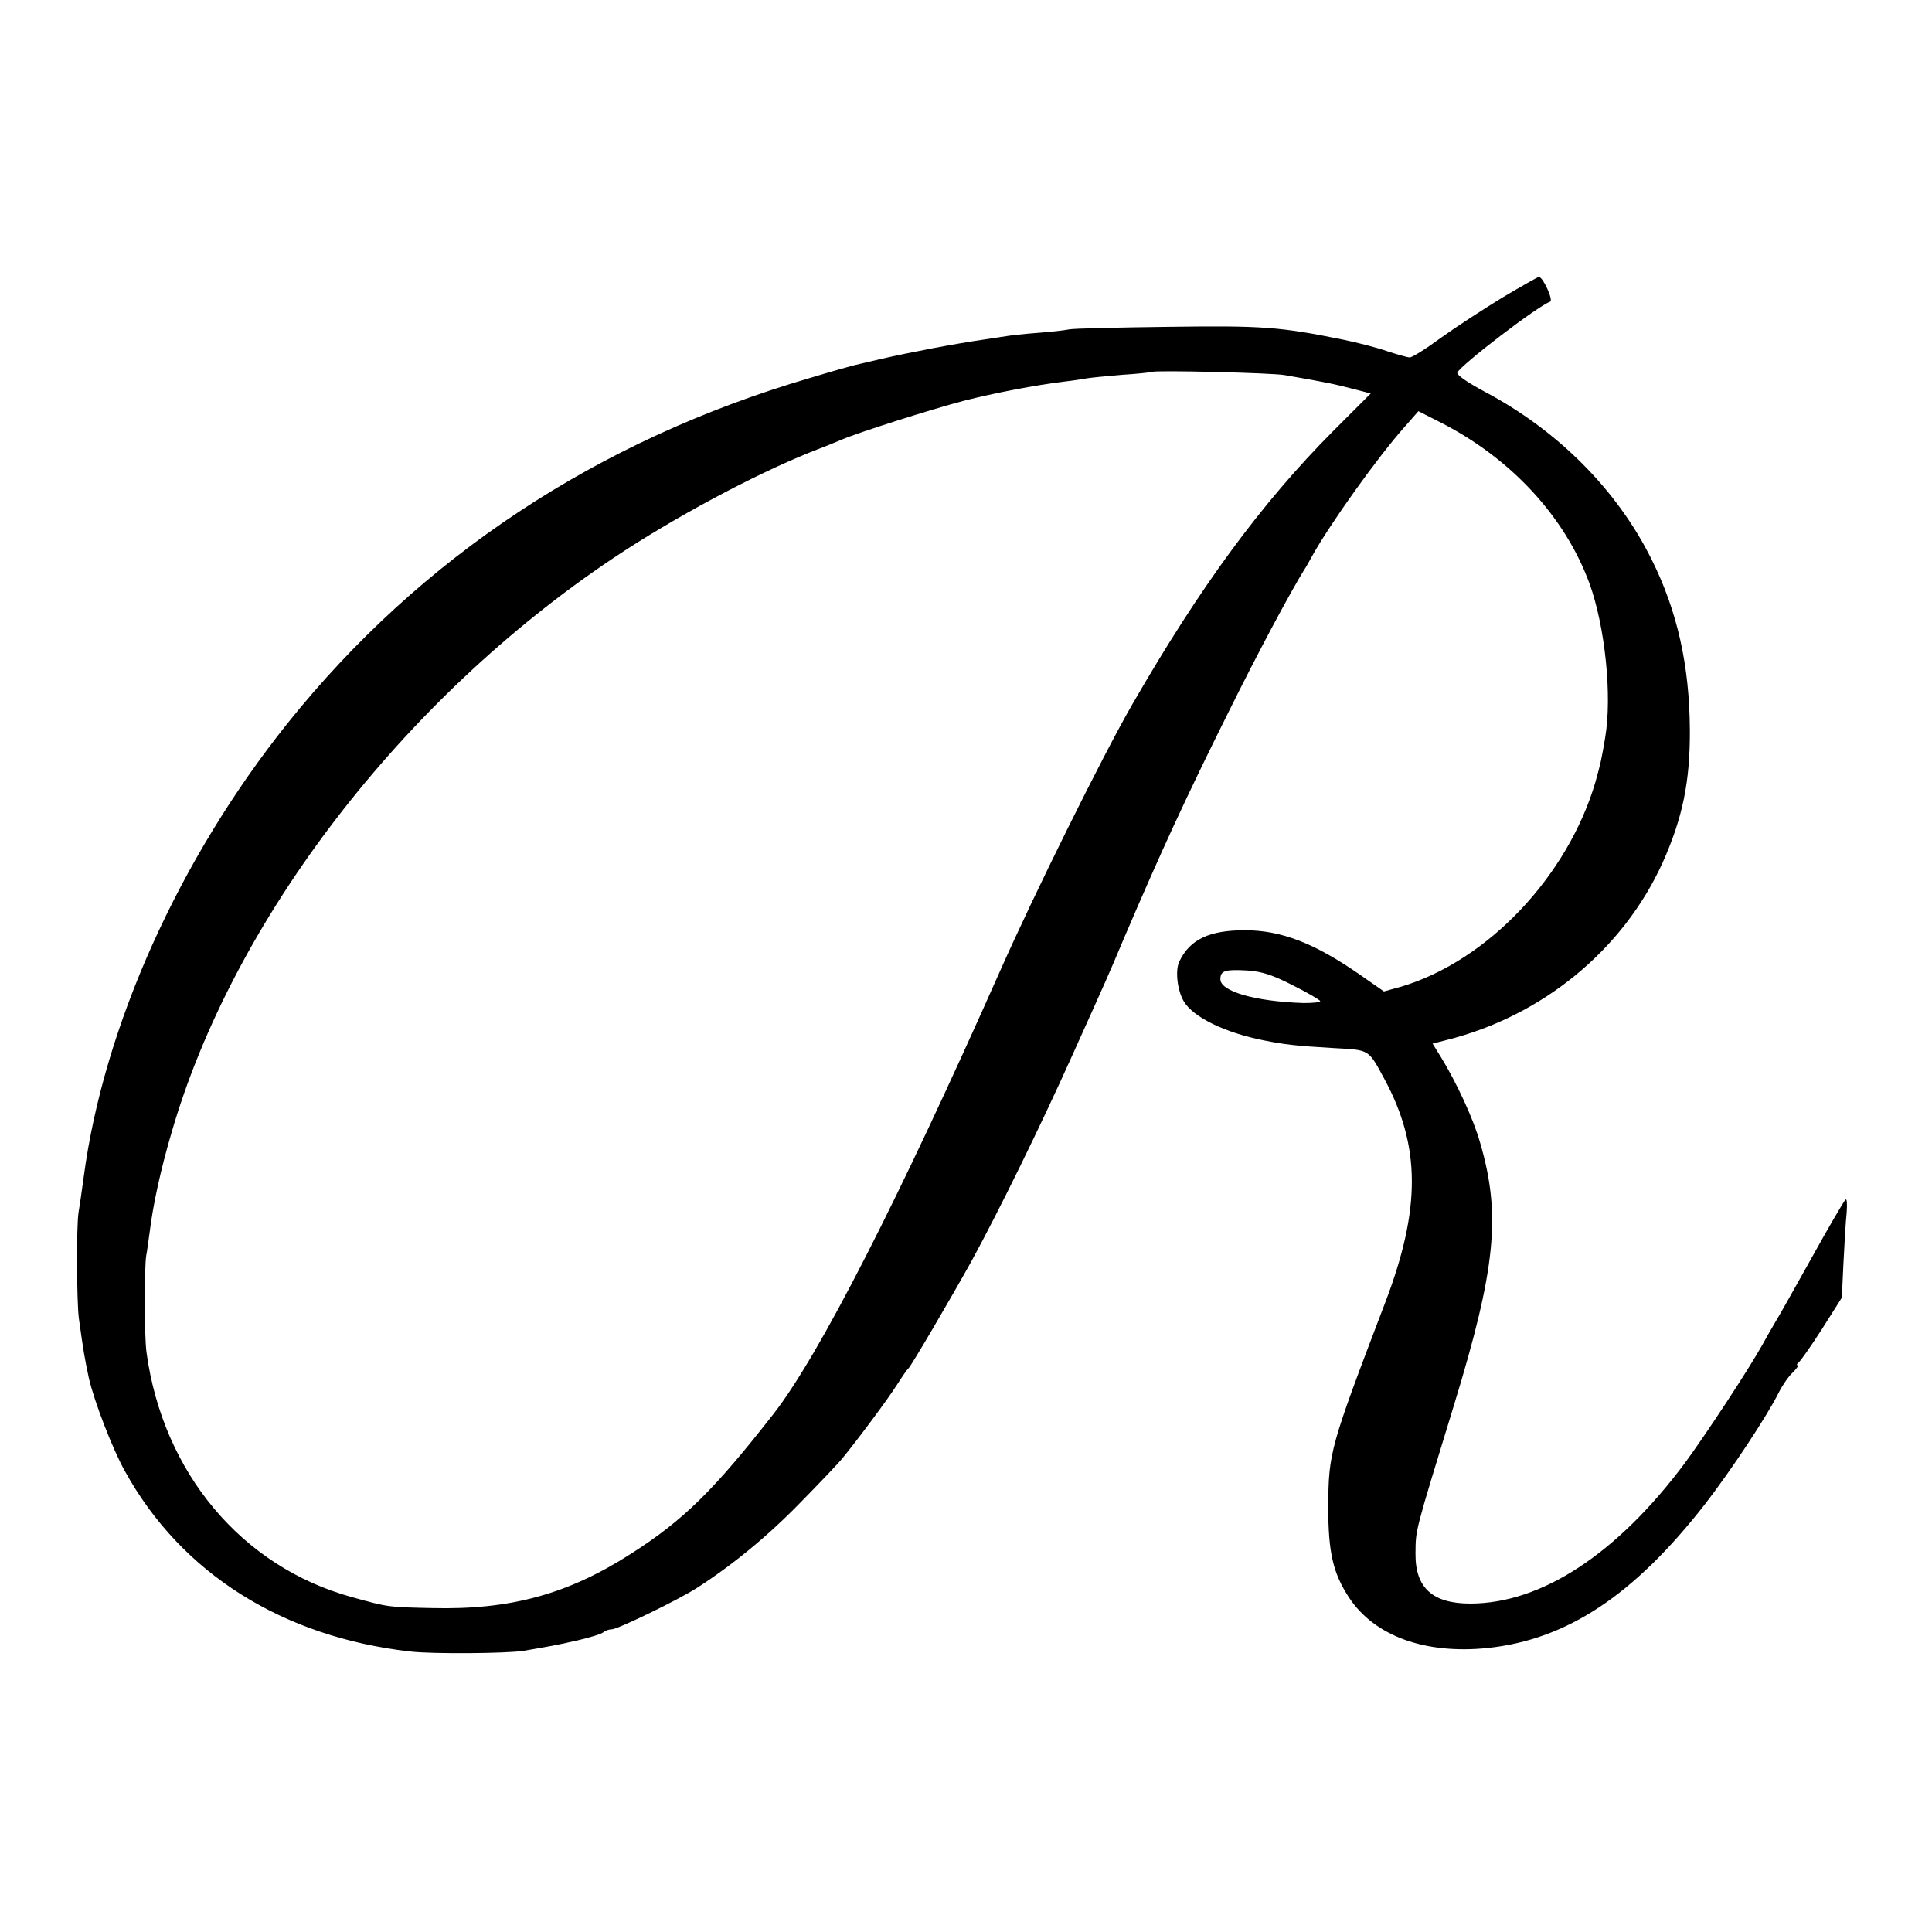 <?xml version="1.0" standalone="no"?>
<!DOCTYPE svg PUBLIC "-//W3C//DTD SVG 20010904//EN"
 "http://www.w3.org/TR/2001/REC-SVG-20010904/DTD/svg10.dtd">
<svg version="1.0" xmlns="http://www.w3.org/2000/svg"
 width="600pt" height="600pt" viewBox="0 0 600 600"
 preserveAspectRatio="xMidYMid meet">
<g transform="translate(0,600) scale(0.1,-0.1)"
fill="#000000" stroke="none">
<path d="M4666 5076 c-59 -36 -145 -92 -191 -125 -46 -34 -89 -61 -97 -61 -7
0 -38 9 -69 19 -31 11 -93 27 -137 36 -197 40 -251 44 -542 40 -157 -2 -296
-5 -310 -8 -14 -3 -59 -8 -100 -11 -41 -3 -84 -8 -95 -10 -11 -2 -41 -6 -66
-10 -97 -14 -232 -40 -324 -61 -38 -9 -77 -18 -85 -20 -8 -2 -69 -19 -135 -39
-659 -193 -1209 -557 -1621 -1071 -337 -421 -572 -942 -634 -1410 -6 -44 -13
-93 -16 -110 -7 -40 -6 -279 1 -330 14 -101 18 -124 31 -185 17 -74 74 -221
112 -289 175 -317 489 -515 887 -560 71 -8 295 -6 350 2 81 14 105 18 170 33
39 9 74 20 79 25 6 5 17 9 26 9 18 0 208 92 265 129 109 70 220 161 320 264
61 62 120 124 131 138 47 57 143 186 170 229 16 25 31 47 35 50 9 8 132 218
197 335 85 156 214 419 311 635 108 240 112 248 159 360 118 276 194 441 328
710 93 188 191 370 234 440 6 8 17 29 26 45 56 100 203 306 286 399 l43 49 65
-33 c222 -112 391 -295 467 -504 48 -134 70 -347 48 -477 -12 -71 -14 -79 -30
-137 -86 -293 -335 -556 -603 -636 l-54 -15 -76 53 c-140 97 -243 137 -356
137 -110 0 -170 -28 -203 -96 -14 -27 -7 -90 13 -124 29 -50 128 -98 249 -122
65 -13 99 -17 219 -24 111 -6 105 -3 156 -97 112 -208 113 -402 2 -693 -172
-451 -176 -465 -177 -635 0 -142 15 -206 65 -282 79 -119 236 -176 430 -156
246 26 454 163 676 448 81 105 191 271 228 345 11 22 30 50 43 62 13 13 20 23
16 23 -4 0 -3 4 2 8 6 4 39 51 73 104 l62 98 5 107 c3 60 7 130 10 157 2 28 1
45 -4 40 -5 -5 -52 -85 -104 -179 -52 -93 -104 -186 -116 -205 -11 -19 -28
-48 -37 -65 -44 -79 -175 -278 -241 -368 -211 -283 -446 -437 -667 -437 -117
0 -171 49 -170 155 1 77 -5 55 120 463 129 422 146 589 81 812 -21 75 -73 187
-122 267 l-26 42 43 11 c299 75 548 280 671 550 62 138 86 252 85 413 -1 200
-39 370 -119 530 -107 216 -292 401 -519 521 -54 29 -87 52 -84 59 11 24 250
207 288 220 11 4 -22 77 -35 77 -3 0 -54 -29 -113 -64z m-676 -241 c127 -22
152 -27 221 -45 l46 -12 -116 -116 c-224 -225 -414 -484 -626 -852 -92 -160
-303 -586 -409 -825 -315 -710 -562 -1194 -703 -1375 -185 -237 -280 -331
-443 -435 -196 -126 -375 -175 -618 -169 -136 3 -134 2 -249 34 -342 94 -587
386 -638 760 -7 50 -7 261 -1 300 3 14 7 48 11 75 10 82 34 193 67 305 191
663 718 1349 1373 1787 187 125 434 257 610 328 39 15 84 33 100 40 54 23 278
94 377 120 98 25 224 49 314 60 27 3 58 8 69 10 12 2 61 7 110 11 50 3 91 8
93 9 6 6 376 -3 412 -10z m27 -1896 c46 -23 83 -45 83 -48 0 -4 -24 -6 -52 -6
-150 5 -258 36 -258 74 0 27 15 31 85 27 45 -3 80 -15 142 -47z"/>
</g>
</svg>

